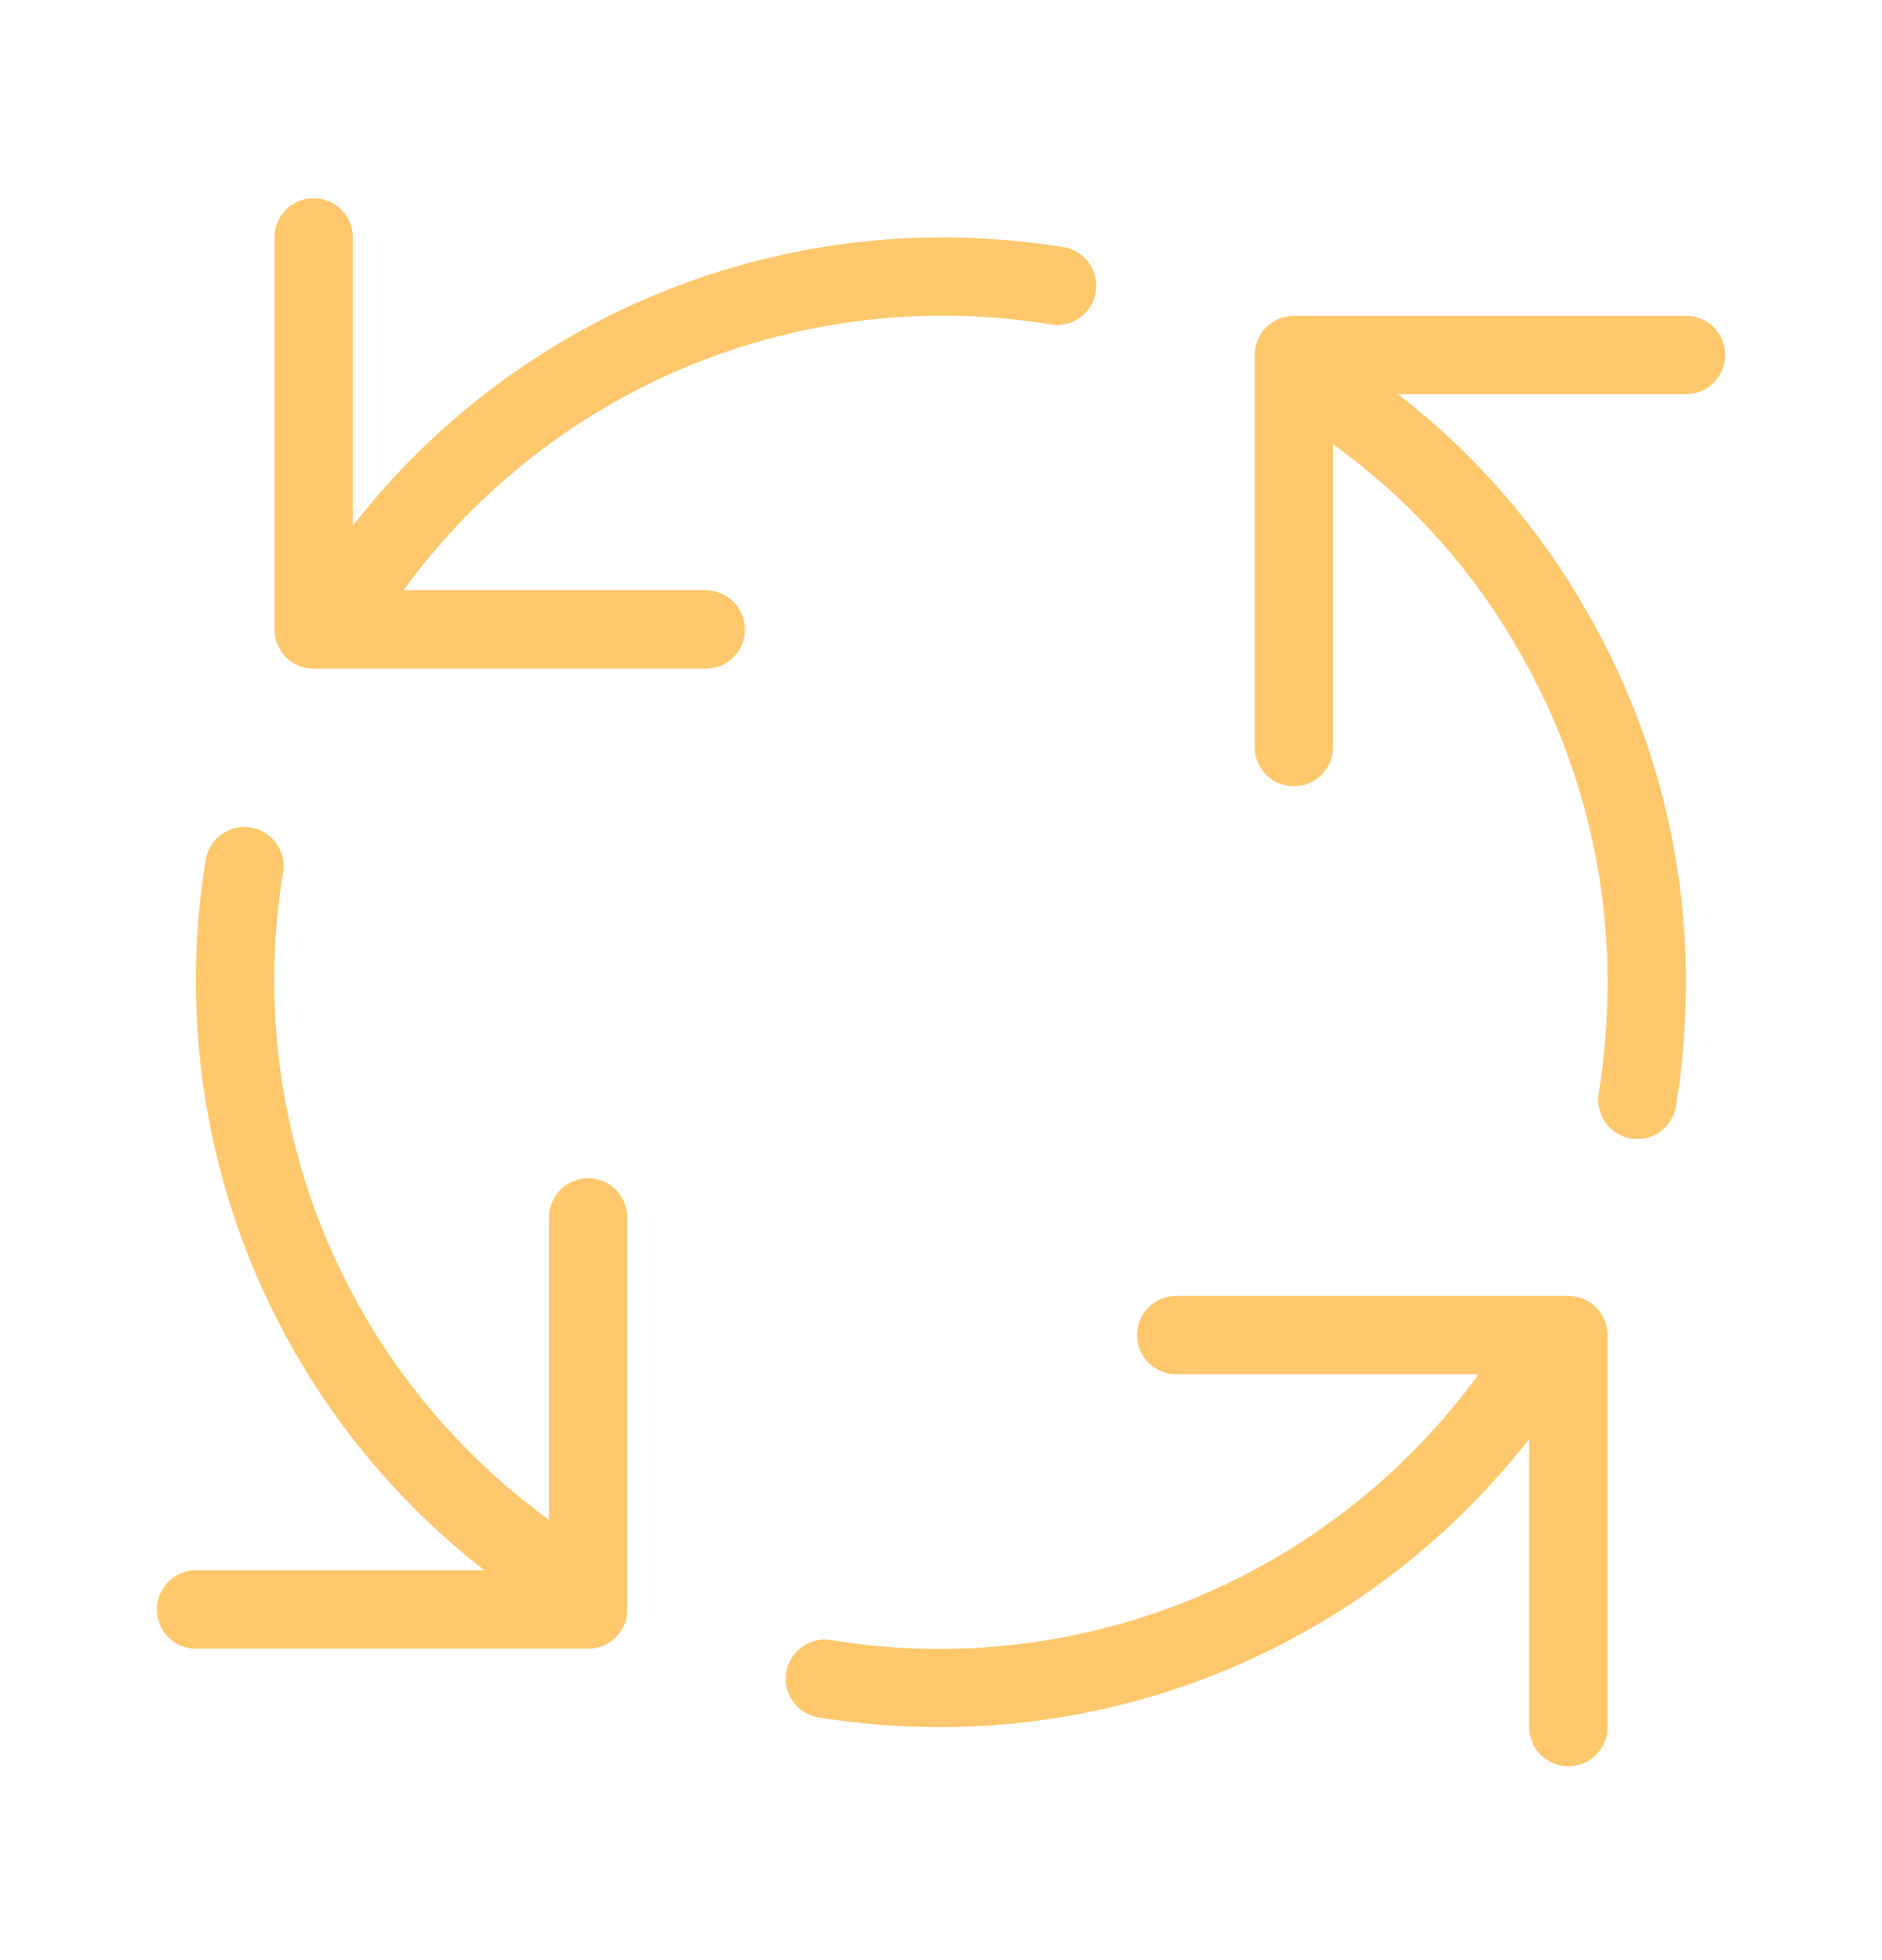 <svg width="24" height="25" viewBox="0 0 24 25" fill="none" xmlns="http://www.w3.org/2000/svg">
<g clip-path="url(#clip0_2973_4449)">
<path d="M9 7.528H5.145C6.074 6.251 7.34 5.258 8.801 4.66C10.262 4.062 11.861 3.882 13.419 4.141C13.547 4.157 13.677 4.123 13.78 4.045C13.883 3.968 13.953 3.854 13.974 3.726C13.995 3.599 13.966 3.468 13.892 3.362C13.819 3.255 13.708 3.181 13.581 3.155C13.058 3.071 12.53 3.028 12 3.028C10.553 3.031 9.125 3.363 7.825 4C6.526 4.638 5.388 5.563 4.5 6.705V3.028C4.5 2.896 4.447 2.769 4.354 2.675C4.26 2.581 4.133 2.528 4 2.528C3.867 2.528 3.74 2.581 3.646 2.675C3.553 2.769 3.5 2.896 3.5 3.028V8.028C3.5 8.161 3.553 8.288 3.646 8.382C3.74 8.476 3.867 8.528 4 8.528H9C9.133 8.528 9.26 8.476 9.354 8.382C9.447 8.288 9.5 8.161 9.5 8.028C9.5 7.896 9.447 7.769 9.354 7.675C9.26 7.581 9.133 7.528 9 7.528ZM7.5 15.028C7.367 15.028 7.24 15.081 7.146 15.175C7.053 15.268 7 15.396 7 15.528V19.383C5.723 18.455 4.73 17.189 4.131 15.727C3.533 14.266 3.354 12.667 3.613 11.109C3.629 10.981 3.595 10.852 3.517 10.748C3.44 10.645 3.325 10.575 3.198 10.554C3.07 10.534 2.94 10.563 2.833 10.636C2.727 10.709 2.653 10.821 2.627 10.947C2.345 12.64 2.526 14.378 3.151 15.977C3.776 17.575 4.822 18.975 6.177 20.028H2.5C2.367 20.028 2.24 20.081 2.146 20.175C2.053 20.268 2 20.396 2 20.528C2 20.661 2.053 20.788 2.146 20.882C2.24 20.976 2.367 21.028 2.5 21.028H7.5C7.633 21.028 7.76 20.976 7.854 20.882C7.947 20.788 8 20.661 8 20.528V15.528C8 15.396 7.947 15.268 7.854 15.175C7.76 15.081 7.633 15.028 7.5 15.028ZM20 16.528H15C14.867 16.528 14.74 16.581 14.646 16.675C14.553 16.768 14.5 16.896 14.5 17.028C14.5 17.161 14.553 17.288 14.646 17.382C14.74 17.476 14.867 17.528 15 17.528H18.855C17.926 18.805 16.66 19.799 15.199 20.397C13.738 20.995 12.139 21.175 10.581 20.915C10.453 20.899 10.323 20.934 10.22 21.011C10.117 21.089 10.047 21.203 10.026 21.331C10.005 21.458 10.034 21.589 10.108 21.695C10.181 21.801 10.292 21.875 10.419 21.901C10.942 21.986 11.47 22.029 12 22.028C13.447 22.026 14.875 21.694 16.175 21.056C17.474 20.419 18.612 19.494 19.5 18.351V22.028C19.5 22.161 19.553 22.288 19.646 22.382C19.74 22.476 19.867 22.528 20 22.528C20.133 22.528 20.26 22.476 20.354 22.382C20.447 22.288 20.5 22.161 20.5 22.028V17.028C20.5 16.896 20.447 16.768 20.354 16.675C20.26 16.581 20.133 16.528 20 16.528ZM21.5 4.028H16.5C16.367 4.028 16.24 4.081 16.146 4.175C16.053 4.269 16 4.396 16 4.528V9.528C16 9.661 16.053 9.788 16.146 9.882C16.24 9.976 16.367 10.028 16.5 10.028C16.633 10.028 16.76 9.976 16.854 9.882C16.947 9.788 17 9.661 17 9.528V5.668C17.964 6.36 18.768 7.251 19.358 8.28C20.107 9.57 20.502 11.036 20.5 12.528C20.5 13.003 20.463 13.478 20.387 13.947C20.376 14.012 20.379 14.078 20.393 14.142C20.409 14.206 20.436 14.266 20.474 14.32C20.512 14.373 20.561 14.418 20.616 14.453C20.672 14.487 20.734 14.511 20.799 14.521C20.864 14.532 20.93 14.53 20.994 14.515C21.058 14.5 21.118 14.473 21.171 14.434C21.225 14.396 21.27 14.348 21.305 14.292C21.339 14.236 21.362 14.174 21.373 14.109C21.458 13.587 21.5 13.058 21.5 12.528C21.502 10.861 21.062 9.223 20.225 7.781C19.616 6.714 18.801 5.779 17.828 5.028H21.5C21.633 5.028 21.76 4.976 21.854 4.882C21.947 4.788 22 4.661 22 4.528C22 4.396 21.947 4.269 21.854 4.175C21.76 4.081 21.633 4.028 21.5 4.028Z" fill="#FFC86C"/>
</g>
<defs>
<clipPath id="clip0_2973_4449">
<rect width="24" height="24" fill="white" transform="translate(0 0.528)"/>
</clipPath>
</defs>
</svg>
